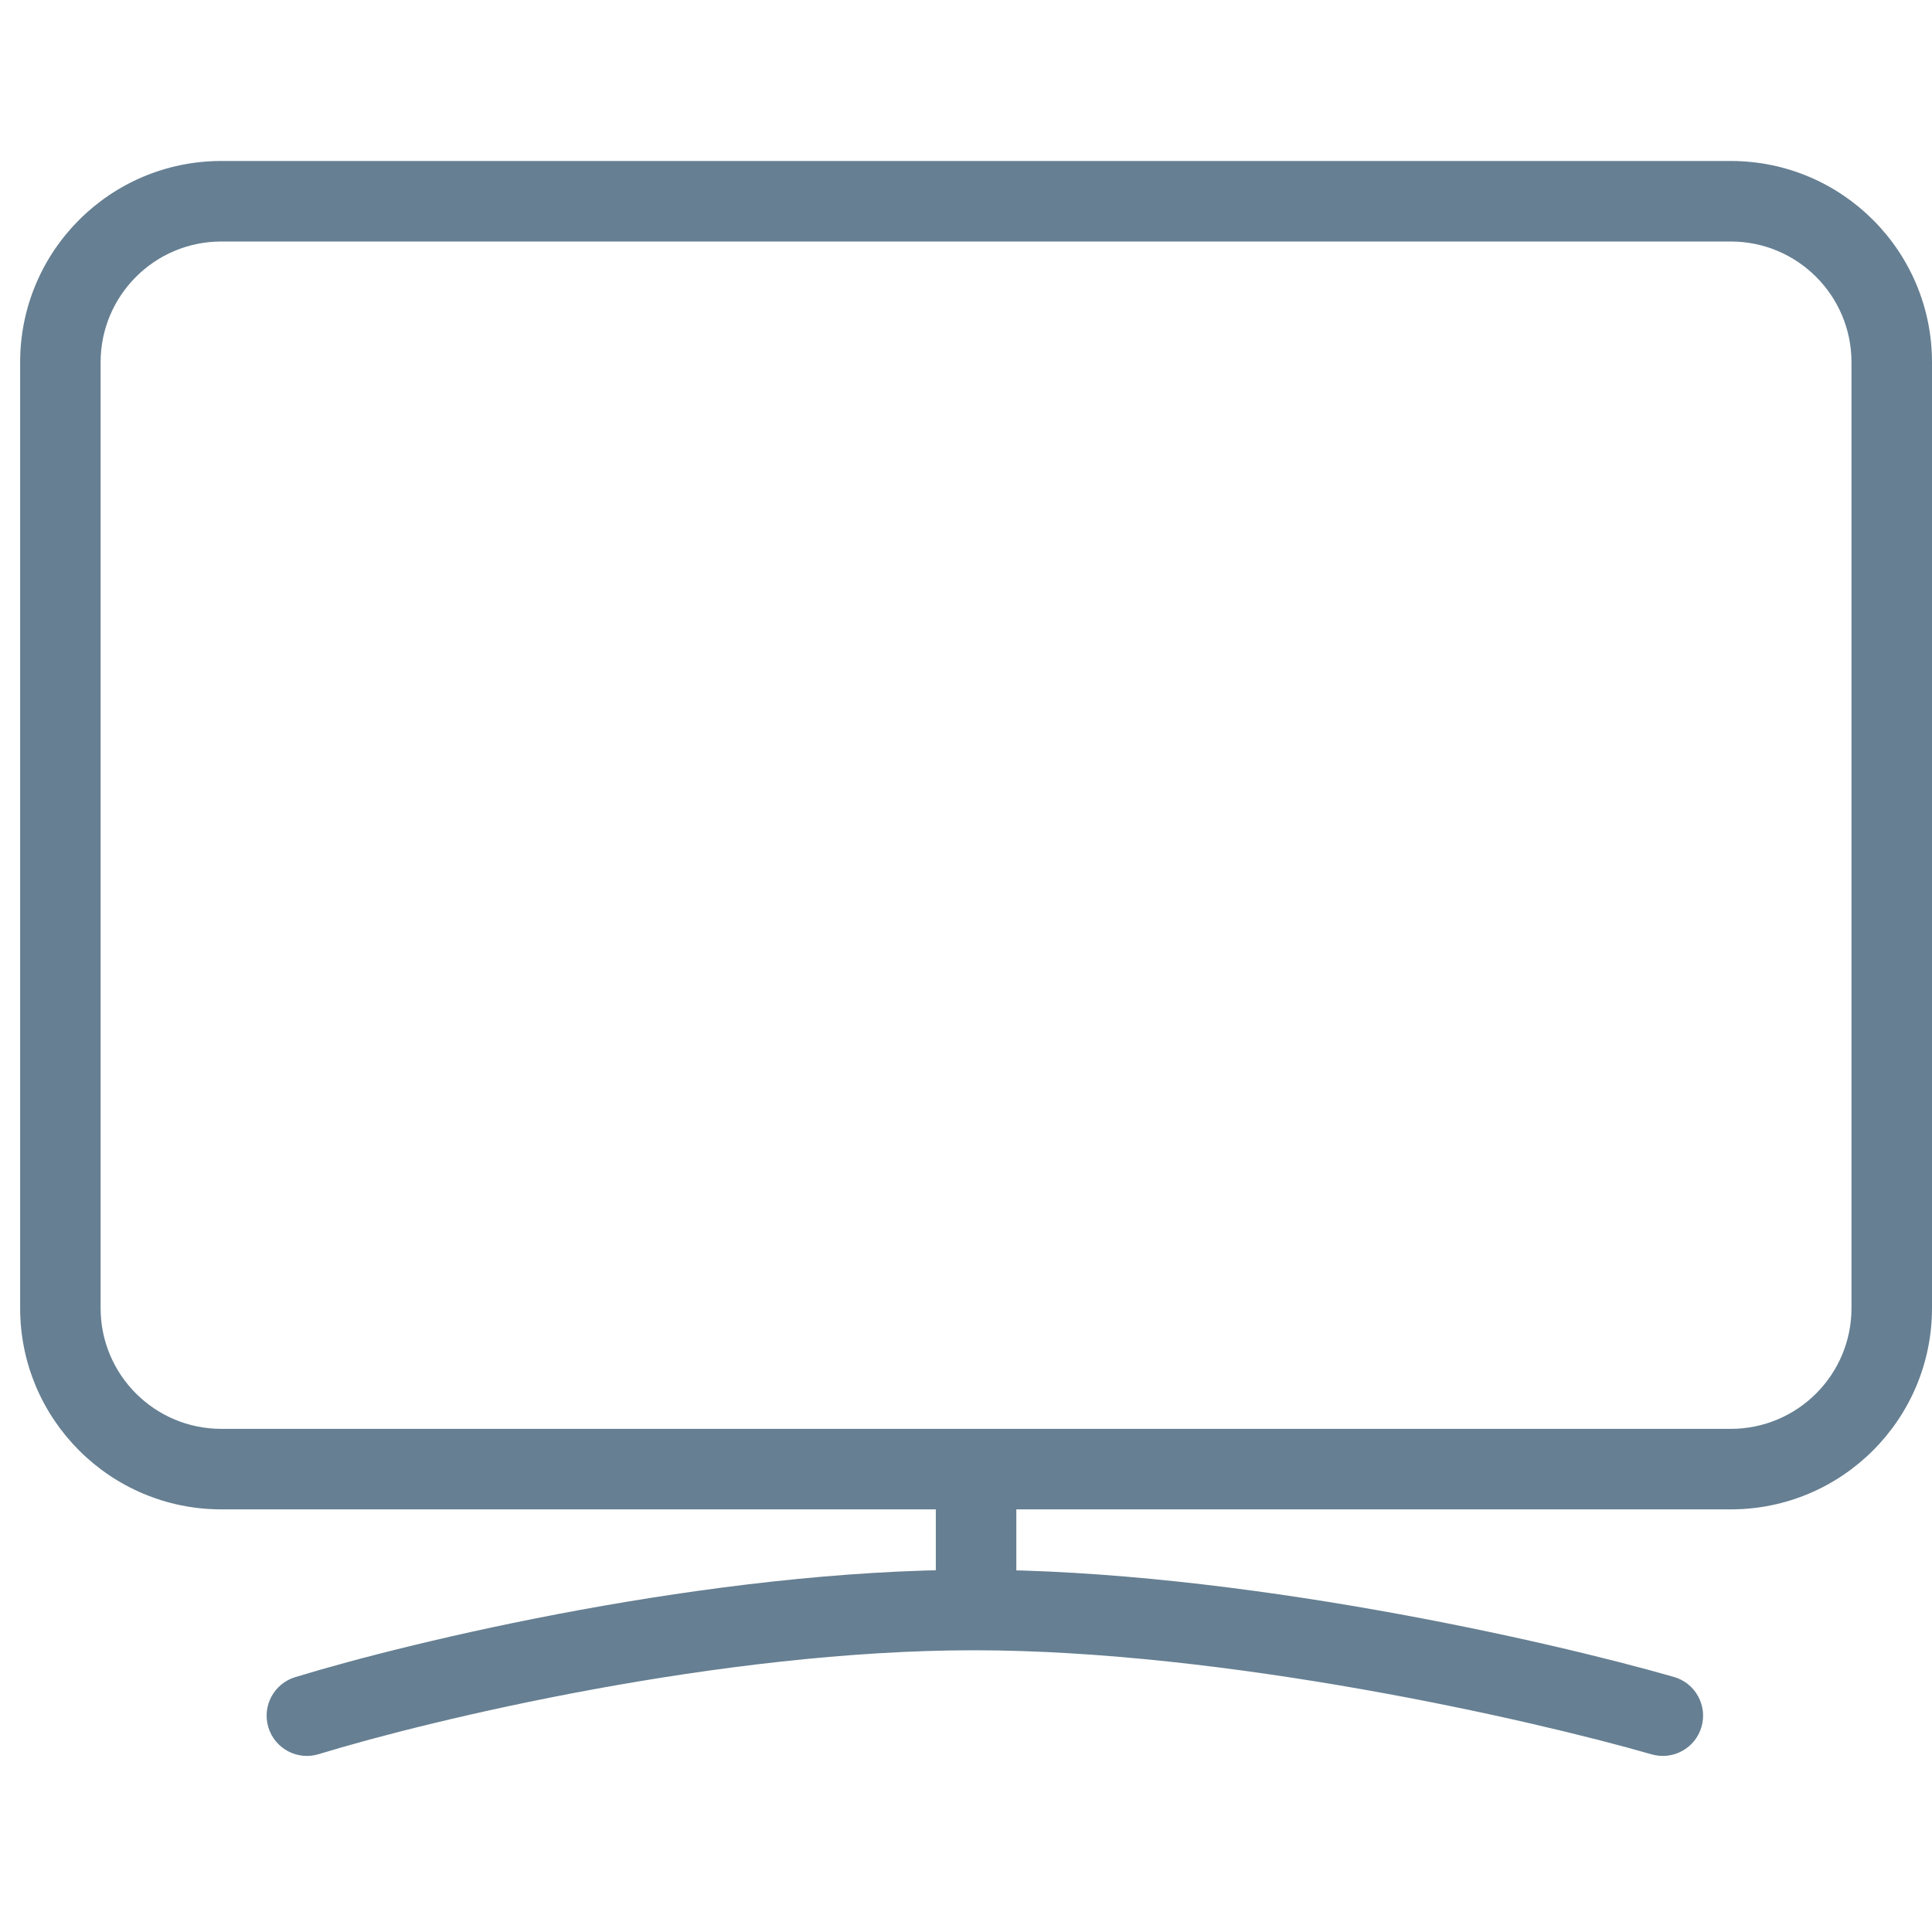 <?xml version="1.0" encoding="UTF-8"?>
<svg xmlns="http://www.w3.org/2000/svg" width="40" height="40" viewBox="0 0 40 40" fill="none">
  <path fill-rule="evenodd" clip-rule="evenodd" d="M4.583 5C3.202 5 2.083 6.119 2.083 7.5V27.083C2.083 28.464 3.202 29.583 4.583 29.583H35.833C37.214 29.583 38.333 28.464 38.333 27.083V7.5C38.333 6.119 37.214 5 35.833 5H4.583ZM0.417 7.5C0.417 5.198 2.282 3.333 4.583 3.333H35.833C38.134 3.333 40 5.198 40 7.5V27.083C40 29.384 38.134 31.25 35.833 31.25H4.583C2.282 31.25 0.417 29.384 0.417 27.083V7.5Z" fill="#667F92"></path>
  <path fill-rule="evenodd" clip-rule="evenodd" d="M20.208 29.766C20.669 29.766 21.042 30.139 21.042 30.599V33.151C21.042 33.611 20.669 33.984 20.208 33.984C19.748 33.984 19.375 33.611 19.375 33.151V30.599C19.375 30.139 19.748 29.766 20.208 29.766Z" fill="#667F92"></path>
  <path fill-rule="evenodd" clip-rule="evenodd" d="M20.16 34.167C14.937 34.167 8.936 35.601 6.598 36.318C6.158 36.453 5.692 36.205 5.557 35.765C5.422 35.325 5.67 34.859 6.11 34.724C8.528 33.983 14.707 32.5 20.16 32.5C25.611 32.5 32.093 33.981 34.658 34.72C35.1 34.847 35.355 35.309 35.228 35.752C35.1 36.194 34.639 36.449 34.196 36.322C31.698 35.602 25.387 34.167 20.16 34.167Z" fill="#667F92"></path>
</svg>
